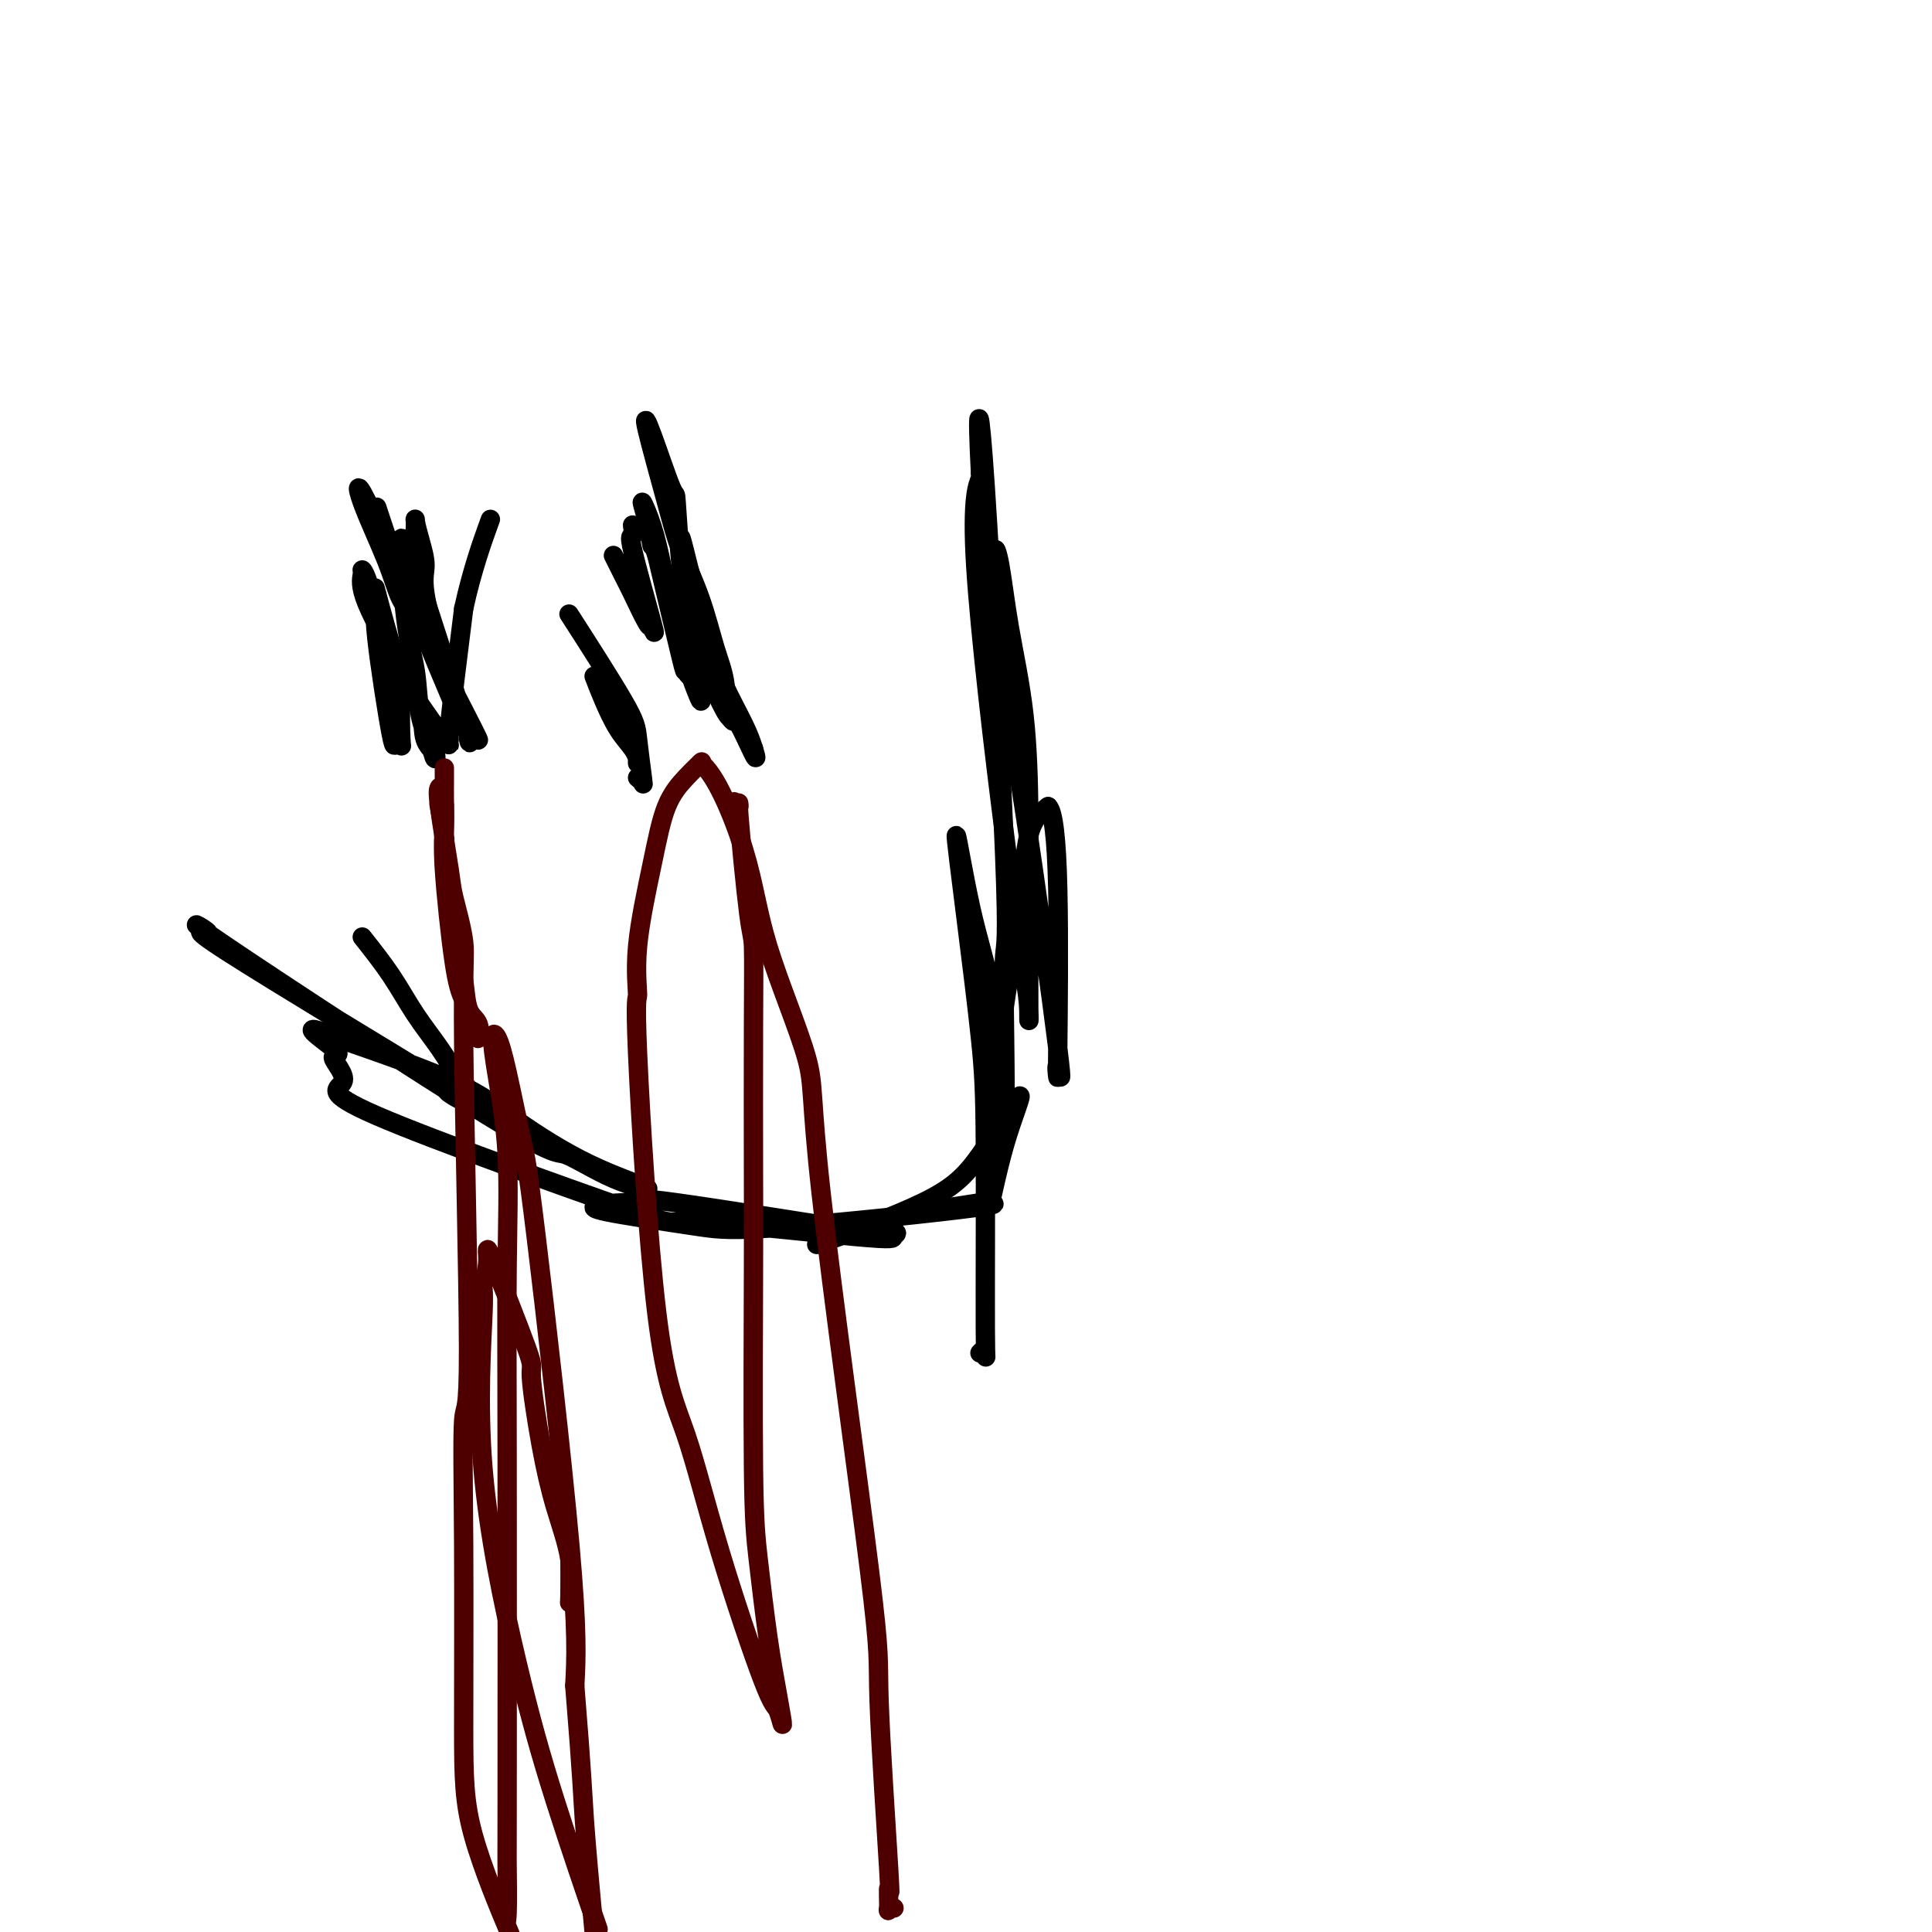 <svg viewBox='0 0 400 400' version='1.1' xmlns='http://www.w3.org/2000/svg' xmlns:xlink='http://www.w3.org/1999/xlink'><g fill='none' stroke='#000000' stroke-width='4' stroke-linecap='round' stroke-linejoin='round'><path d='M78,105c2.454,7.413 4.909,14.825 6,18c1.091,3.175 0.819,2.111 2,4c1.181,1.889 3.816,6.729 5,9c1.184,2.271 0.916,1.971 0,-1c-0.916,-2.971 -2.480,-8.613 -3,-12c-0.520,-3.387 0.003,-4.518 0,-6c-0.003,-1.482 -0.531,-3.315 -1,-5c-0.469,-1.685 -0.879,-3.221 -1,-4c-0.121,-0.779 0.046,-0.800 0,1c-0.046,1.800 -0.307,5.421 0,9c0.307,3.579 1.182,7.115 1,8c-0.182,0.885 -1.420,-0.883 0,3c1.420,3.883 5.499,13.415 7,17c1.501,3.585 0.422,1.222 0,0c-0.422,-1.222 -0.189,-1.301 0,-1c0.189,0.301 0.335,0.984 -1,-2c-1.335,-2.984 -4.152,-9.635 -6,-14c-1.848,-4.365 -2.728,-6.444 -4,-9c-1.272,-2.556 -2.935,-5.587 -4,-8c-1.065,-2.413 -1.533,-4.206 -2,-6'/><path d='M77,106c-3.348,-7.252 -3.217,-5.383 -2,-2c1.217,3.383 3.521,8.278 5,12c1.479,3.722 2.132,6.270 3,8c0.868,1.730 1.949,2.641 5,8c3.051,5.359 8.070,15.166 10,19c1.930,3.834 0.771,1.695 0,1c-0.771,-0.695 -1.154,0.052 -1,1c0.154,0.948 0.846,2.096 -1,-4c-1.846,-6.096 -6.230,-19.435 -8,-25c-1.770,-5.565 -0.926,-3.357 -1,-3c-0.074,0.357 -1.065,-1.137 -2,-4c-0.935,-2.863 -1.813,-7.095 -2,-5c-0.187,2.095 0.317,10.517 1,16c0.683,5.483 1.544,8.028 2,11c0.456,2.972 0.507,6.373 1,9c0.493,2.627 1.427,4.480 2,6c0.573,1.520 0.783,2.706 1,3c0.217,0.294 0.440,-0.303 0,-1c-0.440,-0.697 -1.541,-1.495 -2,-3c-0.459,-1.505 -0.274,-3.716 -1,-6c-0.726,-2.284 -2.363,-4.642 -4,-7'/><path d='M83,140c-2.216,-6.487 -4.257,-14.205 -5,-17c-0.743,-2.795 -0.189,-0.668 0,0c0.189,0.668 0.011,-0.124 0,0c-0.011,0.124 0.144,1.164 0,2c-0.144,0.836 -0.588,1.467 0,7c0.588,5.533 2.210,15.968 3,20c0.790,4.032 0.750,1.662 1,1c0.250,-0.662 0.789,0.383 1,1c0.211,0.617 0.093,0.804 0,-1c-0.093,-1.804 -0.161,-5.600 0,-8c0.161,-2.400 0.551,-3.404 0,-5c-0.551,-1.596 -2.042,-3.786 -3,-6c-0.958,-2.214 -1.384,-4.453 -2,-7c-0.616,-2.547 -1.423,-5.401 -2,-7c-0.577,-1.599 -0.924,-1.944 -1,-2c-0.076,-0.056 0.119,0.178 0,1c-0.119,0.822 -0.551,2.232 1,6c1.551,3.768 5.083,9.895 6,12c0.917,2.105 -0.783,0.189 1,3c1.783,2.811 7.050,10.347 9,13c1.950,2.653 0.583,0.421 0,0c-0.583,-0.421 -0.383,0.970 0,1c0.383,0.030 0.949,-1.300 1,-1c0.051,0.300 -0.414,2.228 0,-2c0.414,-4.228 1.707,-14.614 3,-25'/><path d='M96,126c1.733,-7.978 4.067,-14.422 5,-17c0.933,-2.578 0.467,-1.289 0,0'/><path d='M127,115c0.704,1.418 1.408,2.835 2,4c0.592,1.165 1.072,2.076 2,4c0.928,1.924 2.305,4.861 3,6c0.695,1.139 0.708,0.480 1,1c0.292,0.520 0.863,2.219 0,-1c-0.863,-3.219 -3.159,-11.358 -4,-15c-0.841,-3.642 -0.226,-2.788 0,-3c0.226,-0.212 0.065,-1.489 0,-2c-0.065,-0.511 -0.032,-0.255 0,0'/><path d='M140,123c4.631,9.322 9.261,18.644 11,23c1.739,4.356 0.586,3.746 0,2c-0.586,-1.746 -0.605,-4.627 -1,-7c-0.395,-2.373 -1.164,-4.238 -2,-7c-0.836,-2.762 -1.737,-6.421 -3,-10c-1.263,-3.579 -2.888,-7.079 -4,-10c-1.112,-2.921 -1.710,-5.263 -3,-10c-1.290,-4.737 -3.271,-11.869 -4,-15c-0.729,-3.131 -0.205,-2.261 1,1c1.205,3.261 3.092,8.913 4,11c0.908,2.087 0.836,0.607 1,3c0.164,2.393 0.562,8.657 1,13c0.438,4.343 0.916,6.766 1,8c0.084,1.234 -0.226,1.281 0,4c0.226,2.719 0.988,8.110 1,10c0.012,1.890 -0.728,0.278 -1,0c-0.272,-0.278 -0.078,0.778 -1,-3c-0.922,-3.778 -2.961,-12.389 -5,-21'/><path d='M136,115c-1.272,-3.942 -0.951,-1.797 -1,-2c-0.049,-0.203 -0.467,-2.755 -1,-5c-0.533,-2.245 -1.182,-4.184 -1,-4c0.182,0.184 1.195,2.491 2,5c0.805,2.509 1.402,5.221 2,8c0.598,2.779 1.198,5.624 2,9c0.802,3.376 1.805,7.283 3,11c1.195,3.717 2.580,7.244 3,8c0.420,0.756 -0.126,-1.260 0,-2c0.126,-0.740 0.924,-0.204 0,-7c-0.924,-6.796 -3.569,-20.923 -4,-24c-0.431,-3.077 1.351,4.897 3,11c1.649,6.103 3.164,10.337 4,13c0.836,2.663 0.994,3.755 2,6c1.006,2.245 2.859,5.641 4,8c1.141,2.359 1.571,3.679 2,5'/><path d='M156,155c1.702,5.431 -1.544,-2.492 -3,-5c-1.456,-2.508 -1.122,0.400 -3,-3c-1.878,-3.400 -5.967,-13.108 -8,-18c-2.033,-4.892 -2.009,-4.969 -2,-5c0.009,-0.031 0.005,-0.015 0,0'/><path d='M132,161c0.395,0.324 0.791,0.648 1,1c0.209,0.352 0.233,0.732 0,-1c-0.233,-1.732 -0.722,-5.578 -1,-8c-0.278,-2.422 -0.344,-3.421 -3,-8c-2.656,-4.579 -7.902,-12.737 -10,-16c-2.098,-3.263 -1.049,-1.632 0,0'/><path d='M123,140c0.588,1.538 1.177,3.077 2,5c0.823,1.923 1.881,4.232 3,6c1.119,1.768 2.300,2.996 3,4c0.700,1.004 0.920,1.785 1,2c0.080,0.215 0.022,-0.134 0,0c-0.022,0.134 -0.006,0.753 0,1c0.006,0.247 0.003,0.124 0,0'/><path d='M75,194c2.096,2.646 4.191,5.293 6,8c1.809,2.707 3.330,5.475 5,8c1.670,2.525 3.488,4.808 5,7c1.512,2.192 2.719,4.295 4,6c1.281,1.705 2.638,3.013 3,4c0.362,0.987 -0.270,1.655 -2,1c-1.730,-0.655 -4.559,-2.632 -3,-2c1.559,0.632 7.508,3.874 -2,-2c-9.508,-5.874 -34.471,-20.864 -44,-27c-9.529,-6.136 -3.625,-3.418 -4,-4c-0.375,-0.582 -7.029,-4.465 4,3c11.029,7.465 39.742,26.276 54,35c14.258,8.724 14.060,7.361 16,8c1.940,0.639 6.017,3.280 10,5c3.983,1.720 7.871,2.519 7,2c-0.871,-0.519 -6.502,-2.356 -12,-5c-5.498,-2.644 -10.865,-6.097 -15,-9c-4.135,-2.903 -7.039,-5.258 -13,-8c-5.961,-2.742 -14.981,-5.871 -24,-9'/><path d='M70,215c-10.068,-4.392 -3.238,0.129 -1,2c2.238,1.871 -0.118,1.093 0,2c0.118,0.907 2.709,3.498 2,5c-0.709,1.502 -4.717,1.916 7,7c11.717,5.084 39.160,14.837 51,19c11.840,4.163 8.077,2.736 15,3c6.923,0.264 24.530,2.221 33,3c8.470,0.779 7.801,0.382 8,0c0.199,-0.382 1.266,-0.750 0,-1c-1.266,-0.250 -4.865,-0.383 -4,0c0.865,0.383 6.193,1.282 -2,0c-8.193,-1.282 -29.906,-4.744 -39,-6c-9.094,-1.256 -5.570,-0.306 -5,0c0.570,0.306 -1.816,-0.033 -5,0c-3.184,0.033 -7.166,0.440 -7,1c0.166,0.560 4.479,1.275 9,2c4.521,0.725 9.248,1.460 13,2c3.752,0.540 6.528,0.885 18,0c11.472,-0.885 31.640,-3.000 39,-4c7.360,-1.000 1.911,-0.887 1,-1c-0.911,-0.113 2.716,-0.454 0,0c-2.716,0.454 -11.776,1.701 -18,3c-6.224,1.299 -9.612,2.649 -13,4'/><path d='M172,256c-4.872,1.052 -2.051,0.683 -2,1c0.051,0.317 -2.667,1.319 1,0c3.667,-1.319 13.719,-4.961 20,-8c6.281,-3.039 8.791,-5.476 12,-10c3.209,-4.524 7.119,-11.134 8,-12c0.881,-0.866 -1.265,4.011 -3,10c-1.735,5.989 -3.057,13.090 -3,12c0.057,-1.090 1.494,-10.370 2,-16c0.506,-5.630 0.080,-7.608 0,-11c-0.080,-3.392 0.185,-8.198 1,-14c0.815,-5.802 2.181,-12.601 3,-19c0.819,-6.399 1.091,-12.400 2,-16c0.909,-3.600 2.454,-4.800 4,-6'/><path d='M217,167c1.071,0.992 1.750,6.471 2,17c0.250,10.529 0.073,26.106 0,33c-0.073,6.894 -0.041,5.104 0,5c0.041,-0.104 0.090,1.479 0,1c-0.090,-0.479 -0.321,-3.021 0,-2c0.321,1.021 1.192,5.606 0,-4c-1.192,-9.606 -4.446,-33.402 -7,-50c-2.554,-16.598 -4.406,-25.999 -5,-31c-0.594,-5.001 0.072,-5.601 0,-9c-0.072,-3.399 -0.881,-9.596 -1,-12c-0.119,-2.404 0.451,-1.016 1,2c0.549,3.016 1.075,7.660 2,13c0.925,5.340 2.248,11.378 3,18c0.752,6.622 0.932,13.829 1,20c0.068,6.171 0.024,11.306 0,19c-0.024,7.694 -0.026,17.947 0,22c0.026,4.053 0.081,1.905 0,0c-0.081,-1.905 -0.298,-3.569 -1,-8c-0.702,-4.431 -1.889,-11.631 -4,-28c-2.111,-16.369 -5.145,-41.907 -6,-56c-0.855,-14.093 0.470,-16.741 1,-18c0.530,-1.259 0.265,-1.130 0,-1'/><path d='M203,98c-0.790,-15.247 -0.263,-15.865 1,3c1.263,18.865 3.264,57.211 4,76c0.736,18.789 0.207,18.020 0,21c-0.207,2.980 -0.092,9.710 0,17c0.092,7.290 0.159,15.140 0,16c-0.159,0.860 -0.546,-5.271 -1,-11c-0.454,-5.729 -0.977,-11.055 -2,-16c-1.023,-4.945 -2.547,-9.508 -4,-16c-1.453,-6.492 -2.834,-14.912 -3,-15c-0.166,-0.088 0.885,8.158 2,17c1.115,8.842 2.295,18.282 3,25c0.705,6.718 0.935,10.714 1,22c0.065,11.286 -0.034,29.860 0,38c0.034,8.140 0.201,5.845 0,5c-0.201,-0.845 -0.772,-0.242 -1,0c-0.228,0.242 -0.114,0.121 0,0'/></g>
<g fill='none' stroke='#4E0000' stroke-width='4' stroke-linecap='round' stroke-linejoin='round'><path d='M91,165c0.030,1.023 0.061,2.045 0,2c-0.061,-0.045 -0.212,-1.158 0,0c0.212,1.158 0.789,4.588 1,6c0.211,1.412 0.057,0.808 0,1c-0.057,0.192 -0.015,1.181 0,2c0.015,0.819 0.004,1.467 0,2c-0.004,0.533 -0.001,0.951 0,1c0.001,0.049 0.000,-0.271 0,-1c-0.000,-0.729 -0.000,-1.867 0,-3c0.000,-1.133 0.000,-2.263 0,-3c-0.000,-0.737 -0.000,-1.083 0,-2c0.000,-0.917 0.000,-2.405 0,-3c-0.000,-0.595 -0.000,-0.298 0,0'/><path d='M92,159c-0.001,0.822 -0.002,1.645 0,2c0.002,0.355 0.007,0.243 0,1c-0.007,0.757 -0.024,2.382 0,4c0.024,1.618 0.090,3.230 0,5c-0.090,1.770 -0.336,3.700 0,9c0.336,5.300 1.255,13.971 2,19c0.745,5.029 1.317,6.417 2,8c0.683,1.583 1.476,3.362 2,5c0.524,1.638 0.778,3.135 1,3c0.222,-0.135 0.413,-1.904 0,-3c-0.413,-1.096 -1.430,-1.521 -2,-3c-0.570,-1.479 -0.692,-4.014 -1,-6c-0.308,-1.986 -0.802,-3.425 -1,-4c-0.198,-0.575 -0.099,-0.288 0,0'/><path d='M91,163c-0.213,0.338 -0.426,0.676 0,4c0.426,3.324 1.492,9.635 2,13c0.508,3.365 0.458,3.784 1,6c0.542,2.216 1.676,6.227 2,9c0.324,2.773 -0.162,4.307 0,21c0.162,16.693 0.972,48.545 1,63c0.028,14.455 -0.726,11.513 -1,15c-0.274,3.487 -0.067,13.403 0,26c0.067,12.597 -0.006,27.875 0,38c0.006,10.125 0.093,15.097 2,22c1.907,6.903 5.635,15.736 7,19c1.365,3.264 0.366,0.959 0,0c-0.366,-0.959 -0.098,-0.573 0,-3c0.098,-2.427 0.028,-7.667 0,-9c-0.028,-1.333 -0.014,1.241 0,-14c0.014,-15.241 0.027,-48.298 0,-70c-0.027,-21.702 -0.096,-32.050 0,-41c0.096,-8.950 0.356,-16.504 0,-23c-0.356,-6.496 -1.329,-11.935 -2,-16c-0.671,-4.065 -1.041,-6.757 -1,-8c0.041,-1.243 0.491,-1.036 1,0c0.509,1.036 1.076,2.902 2,7c0.924,4.098 2.207,10.428 3,14c0.793,3.572 1.098,4.385 3,20c1.902,15.615 5.401,46.033 7,64c1.599,17.967 1.300,23.484 1,29'/><path d='M119,349c1.600,19.667 1.600,22.333 2,28c0.400,5.667 1.200,14.333 2,23'/><path d='M123,397c0.720,2.096 1.441,4.193 0,0c-1.441,-4.193 -5.042,-14.675 -8,-24c-2.958,-9.325 -5.271,-17.494 -8,-29c-2.729,-11.506 -5.873,-26.351 -7,-40c-1.127,-13.649 -0.238,-26.104 0,-32c0.238,-5.896 -0.176,-5.234 0,-6c0.176,-0.766 0.942,-2.962 1,-5c0.058,-2.038 -0.593,-3.919 1,0c1.593,3.919 5.429,13.636 7,18c1.571,4.364 0.876,3.373 1,6c0.124,2.627 1.067,8.871 2,14c0.933,5.129 1.858,9.142 3,13c1.142,3.858 2.502,7.561 3,11c0.498,3.439 0.133,6.612 0,8c-0.133,1.388 -0.036,0.989 0,-1c0.036,-1.989 0.010,-5.568 0,-7c-0.010,-1.432 -0.005,-0.716 0,0'/><path d='M152,166c0.475,0.767 0.950,1.534 1,1c0.050,-0.534 -0.327,-2.371 0,2c0.327,4.371 1.356,14.948 2,20c0.644,5.052 0.904,4.578 1,7c0.096,2.422 0.028,7.741 0,17c-0.028,9.259 -0.016,22.457 0,30c0.016,7.543 0.035,9.432 0,20c-0.035,10.568 -0.124,29.817 0,41c0.124,11.183 0.461,14.302 1,19c0.539,4.698 1.279,10.974 2,16c0.721,5.026 1.423,8.800 2,12c0.577,3.200 1.031,5.824 1,6c-0.031,0.176 -0.545,-2.096 -1,-3c-0.455,-0.904 -0.851,-0.441 -3,-6c-2.149,-5.559 -6.049,-17.140 -9,-27c-2.951,-9.860 -4.951,-18.000 -7,-24c-2.049,-6.000 -4.148,-9.860 -6,-25c-1.852,-15.140 -3.459,-41.560 -4,-54c-0.541,-12.440 -0.018,-10.901 0,-12c0.018,-1.099 -0.471,-4.838 0,-10c0.471,-5.162 1.903,-11.748 3,-17c1.097,-5.252 1.861,-9.171 3,-12c1.139,-2.829 2.653,-4.569 4,-6c1.347,-1.431 2.528,-2.552 3,-3c0.472,-0.448 0.236,-0.224 0,0'/><path d='M145,158c2.946,1.808 6.812,10.829 9,18c2.188,7.171 2.700,12.491 5,20c2.300,7.509 6.389,17.205 8,23c1.611,5.795 0.743,7.687 3,28c2.257,20.313 7.638,59.045 10,78c2.362,18.955 1.704,18.133 2,27c0.296,8.867 1.547,27.423 2,35c0.453,7.577 0.107,4.174 0,4c-0.107,-0.174 0.024,2.882 0,4c-0.024,1.118 -0.203,0.300 0,0c0.203,-0.300 0.786,-0.080 1,0c0.214,0.080 0.058,0.022 0,0c-0.058,-0.022 -0.016,-0.006 0,0c0.016,0.006 0.008,0.003 0,0'/></g>
</svg>